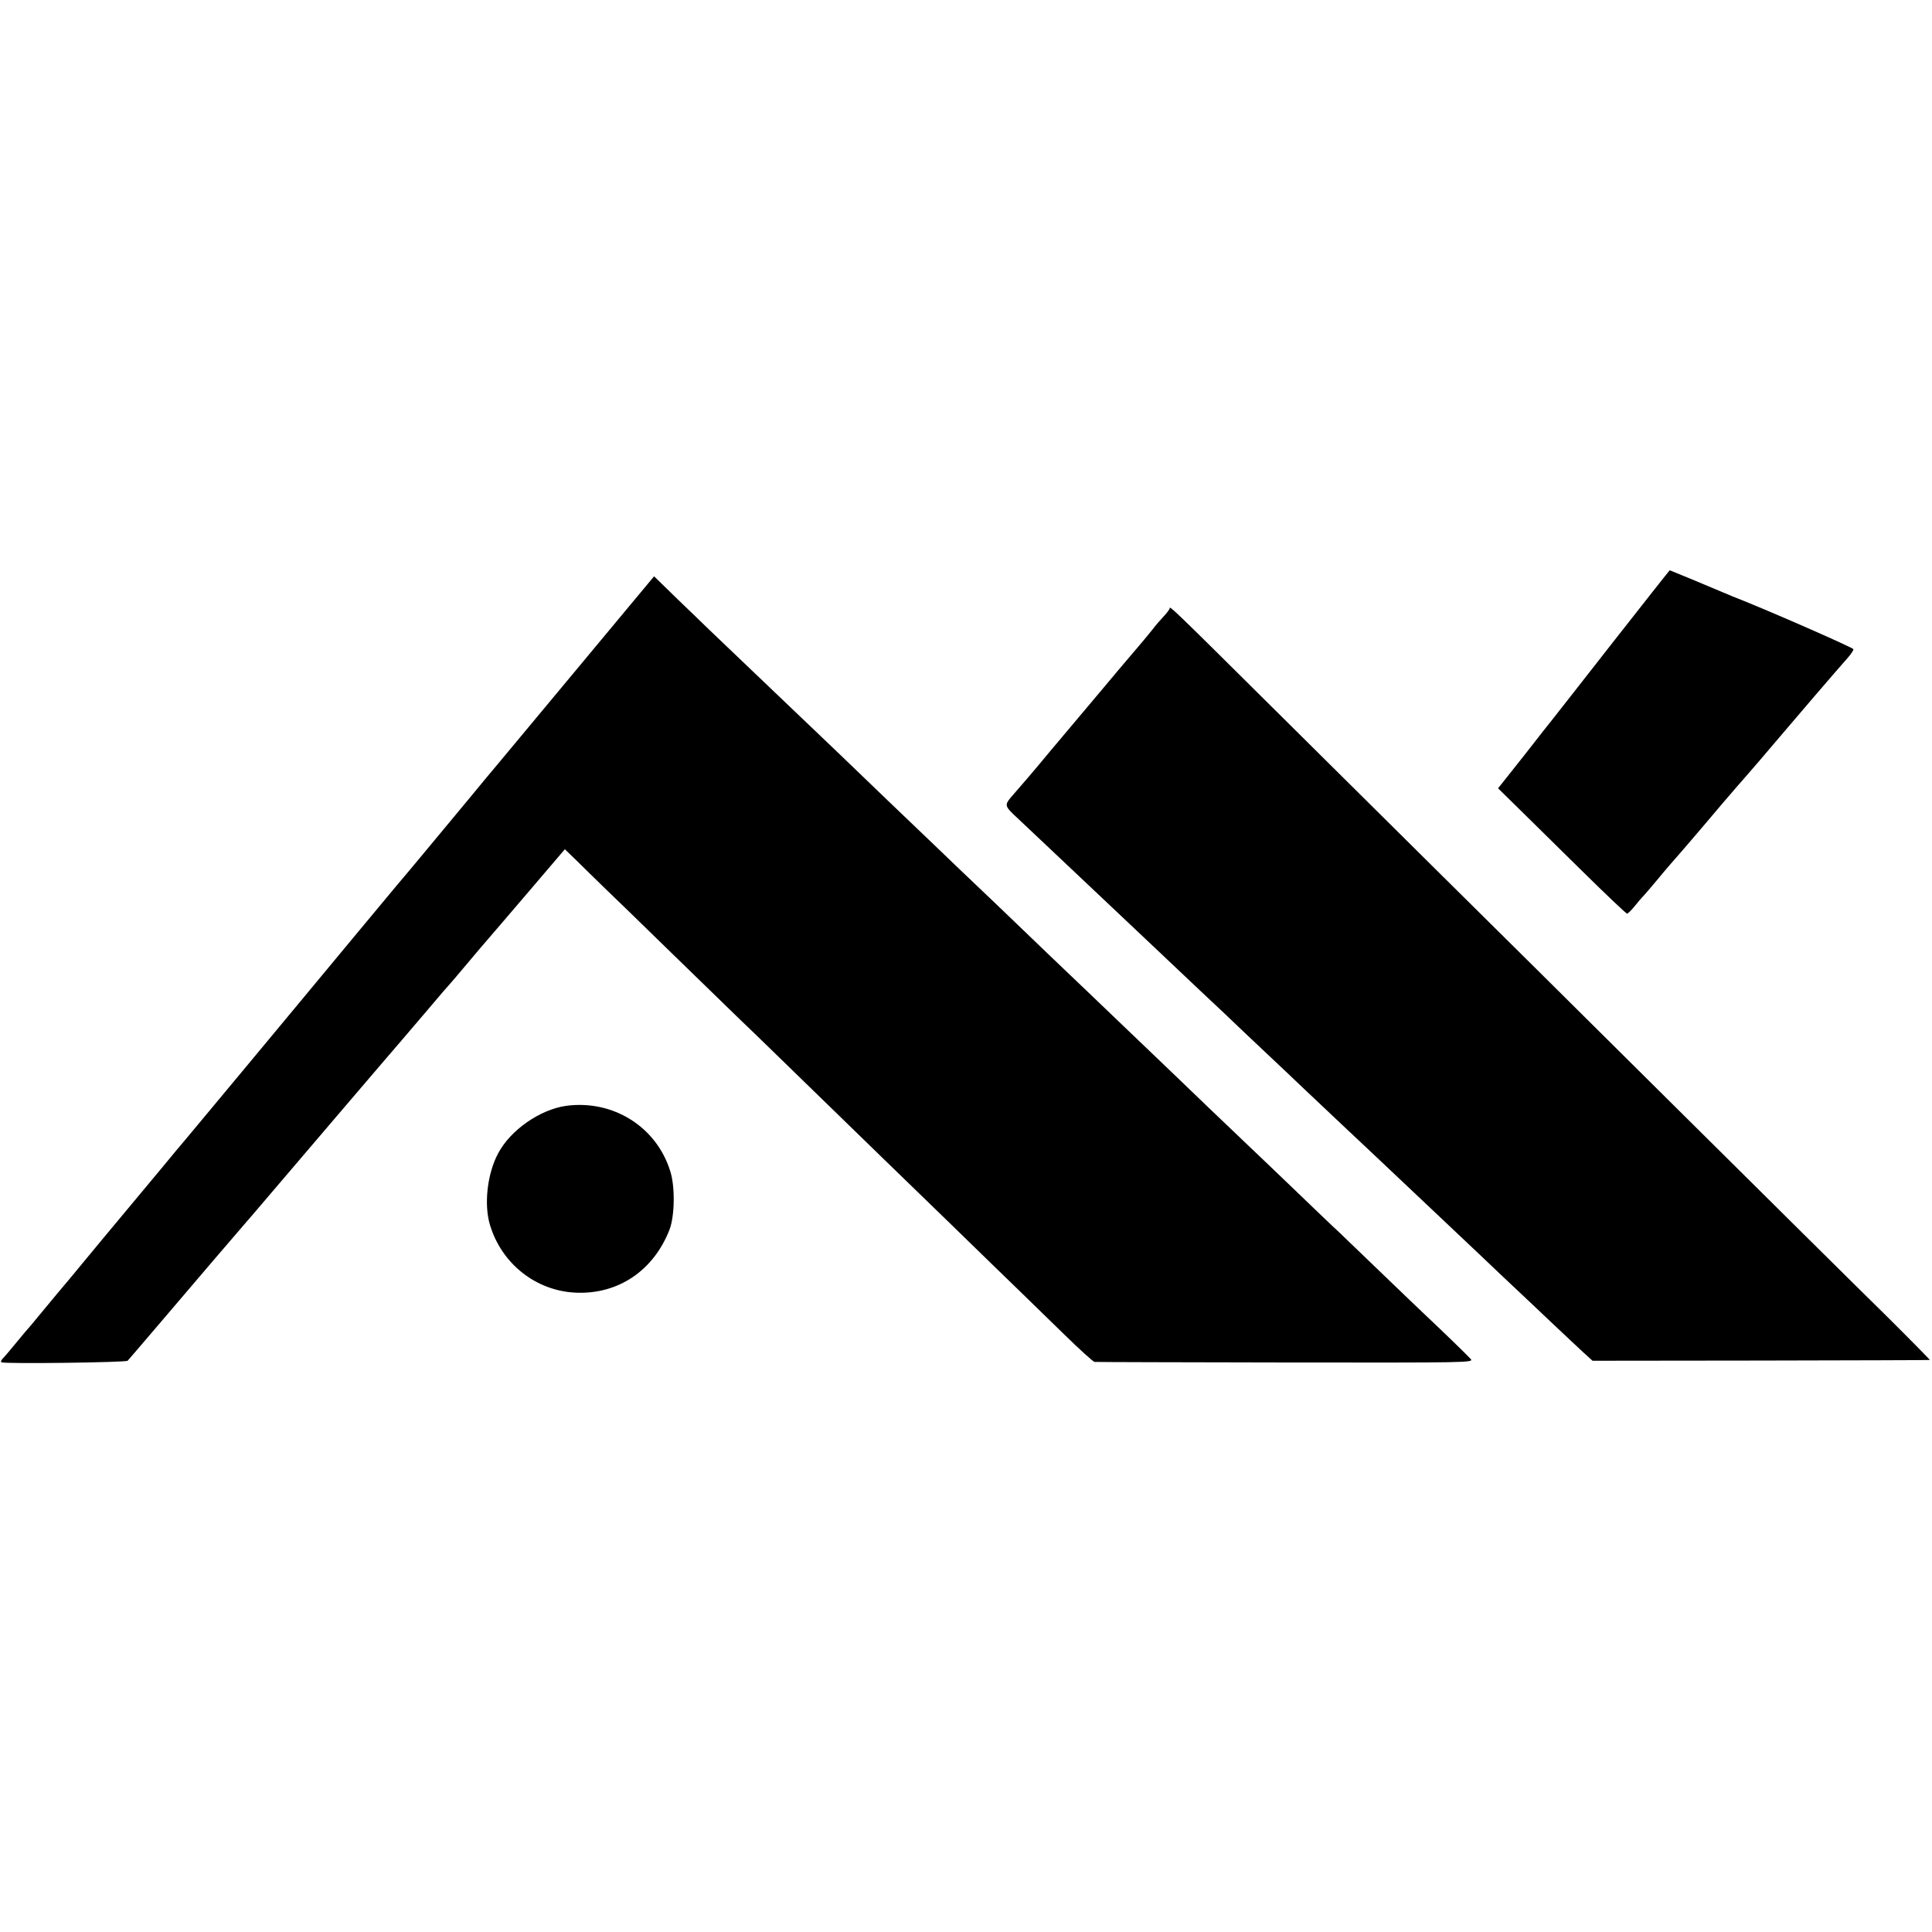 <?xml version="1.0" standalone="no"?>
<!DOCTYPE svg PUBLIC "-//W3C//DTD SVG 20010904//EN"
 "http://www.w3.org/TR/2001/REC-SVG-20010904/DTD/svg10.dtd">
<svg version="1.0" xmlns="http://www.w3.org/2000/svg"
 width="996pt" height="996pt" viewBox="0 0 996 996"
 preserveAspectRatio="xMidYMid meet">
<g transform="translate(0,996) scale(0.1,-0.1)"
fill="#000000" stroke="none">
<path d="M8315 6649 c-159 -204 -298 -380 -307 -392 -10 -12 -78 -98 -151
-192 l-134 -169 106 -104 c58 -57 206 -203 328 -323 122 -120 226 -219 231
-219 4 0 22 17 38 37 16 20 38 46 49 57 11 12 40 46 65 76 25 30 59 71 76 90
27 30 140 161 262 306 18 21 55 64 81 94 56 63 187 216 216 251 34 41 318 372
350 407 17 19 30 39 30 45 0 8 -478 217 -625 273 -8 4 -28 12 -45 19 -89 38
-275 115 -277 115 -2 -1 -133 -167 -293 -371z"/>
<path d="M2975 6512 c-218 -262 -406 -488 -418 -502 -12 -14 -74 -88 -137
-165 -64 -77 -125 -151 -137 -165 -12 -14 -60 -72 -108 -130 -48 -58 -106
-127 -130 -155 -33 -40 -369 -443 -540 -650 -88 -106 -511 -615 -545 -655 -21
-25 -78 -92 -125 -150 -48 -58 -104 -125 -125 -150 -21 -25 -99 -119 -175
-210 -75 -91 -153 -185 -173 -209 -53 -63 -80 -95 -146 -175 -32 -39 -70 -85
-85 -101 -14 -17 -43 -52 -64 -77 -21 -26 -45 -54 -53 -62 -8 -8 -11 -16 -7
-19 18 -9 643 -1 651 8 8 8 255 298 452 529 65 76 156 182 165 192 6 6 30 35
55 64 68 80 708 830 739 865 14 17 64 75 111 130 95 112 130 153 145 169 6 6
46 54 90 106 44 52 89 106 102 120 12 14 106 123 209 244 l186 218 62 -60 c33
-33 97 -95 142 -139 45 -43 200 -193 345 -335 145 -141 305 -296 355 -345 51
-48 212 -205 359 -348 147 -143 310 -302 363 -353 54 -52 218 -212 366 -355
148 -144 308 -300 355 -345 47 -46 150 -146 229 -223 78 -76 148 -140 155
-140 6 -1 449 -2 984 -3 948 -1 971 -1 955 18 -20 22 -147 145 -212 206 -25
23 -128 122 -230 220 -102 98 -208 200 -236 227 -29 26 -137 130 -240 229
-104 100 -205 196 -224 214 -19 18 -118 113 -220 210 -102 98 -214 206 -250
240 -36 34 -141 135 -233 223 -93 89 -195 187 -227 217 -32 30 -140 134 -240
230 -100 96 -204 196 -231 221 -27 25 -130 124 -230 220 -100 96 -203 194
-229 219 -26 25 -132 127 -236 227 -104 99 -213 204 -243 232 -45 43 -150 143
-441 421 -26 25 -101 98 -168 162 l-120 117 -397 -477z"/>
<path d="M6030 6824 c0 -5 -15 -25 -33 -44 -18 -19 -42 -47 -53 -62 -12 -15
-41 -51 -66 -80 -25 -29 -76 -89 -113 -133 -37 -44 -76 -91 -88 -105 -35 -41
-175 -208 -261 -310 -85 -103 -149 -177 -191 -225 -50 -57 -50 -57 23 -125 37
-35 132 -125 212 -200 80 -76 161 -152 180 -170 19 -18 100 -94 180 -170 80
-76 161 -152 180 -170 19 -18 102 -96 184 -174 83 -77 191 -180 240 -227 204
-192 243 -229 292 -276 86 -81 327 -309 364 -343 19 -18 100 -94 180 -170 80
-76 161 -152 180 -170 19 -18 100 -94 180 -170 80 -76 165 -157 190 -180 25
-23 106 -100 180 -170 74 -70 154 -145 177 -166 l43 -39 867 1 c478 1 870 2
872 3 2 0 -102 106 -231 234 -130 127 -628 621 -1108 1097 -479 476 -1008
1000 -1175 1165 -167 165 -543 539 -837 830 -558 554 -568 563 -568 549z"/>
<path d="M2918 4259 c-134 -19 -287 -125 -350 -245 -56 -104 -74 -264 -42
-369 60 -200 237 -340 442 -349 219 -10 402 114 484 326 26 69 29 218 4 298
-70 230 -295 372 -538 339z"/>
</g>
</svg>
